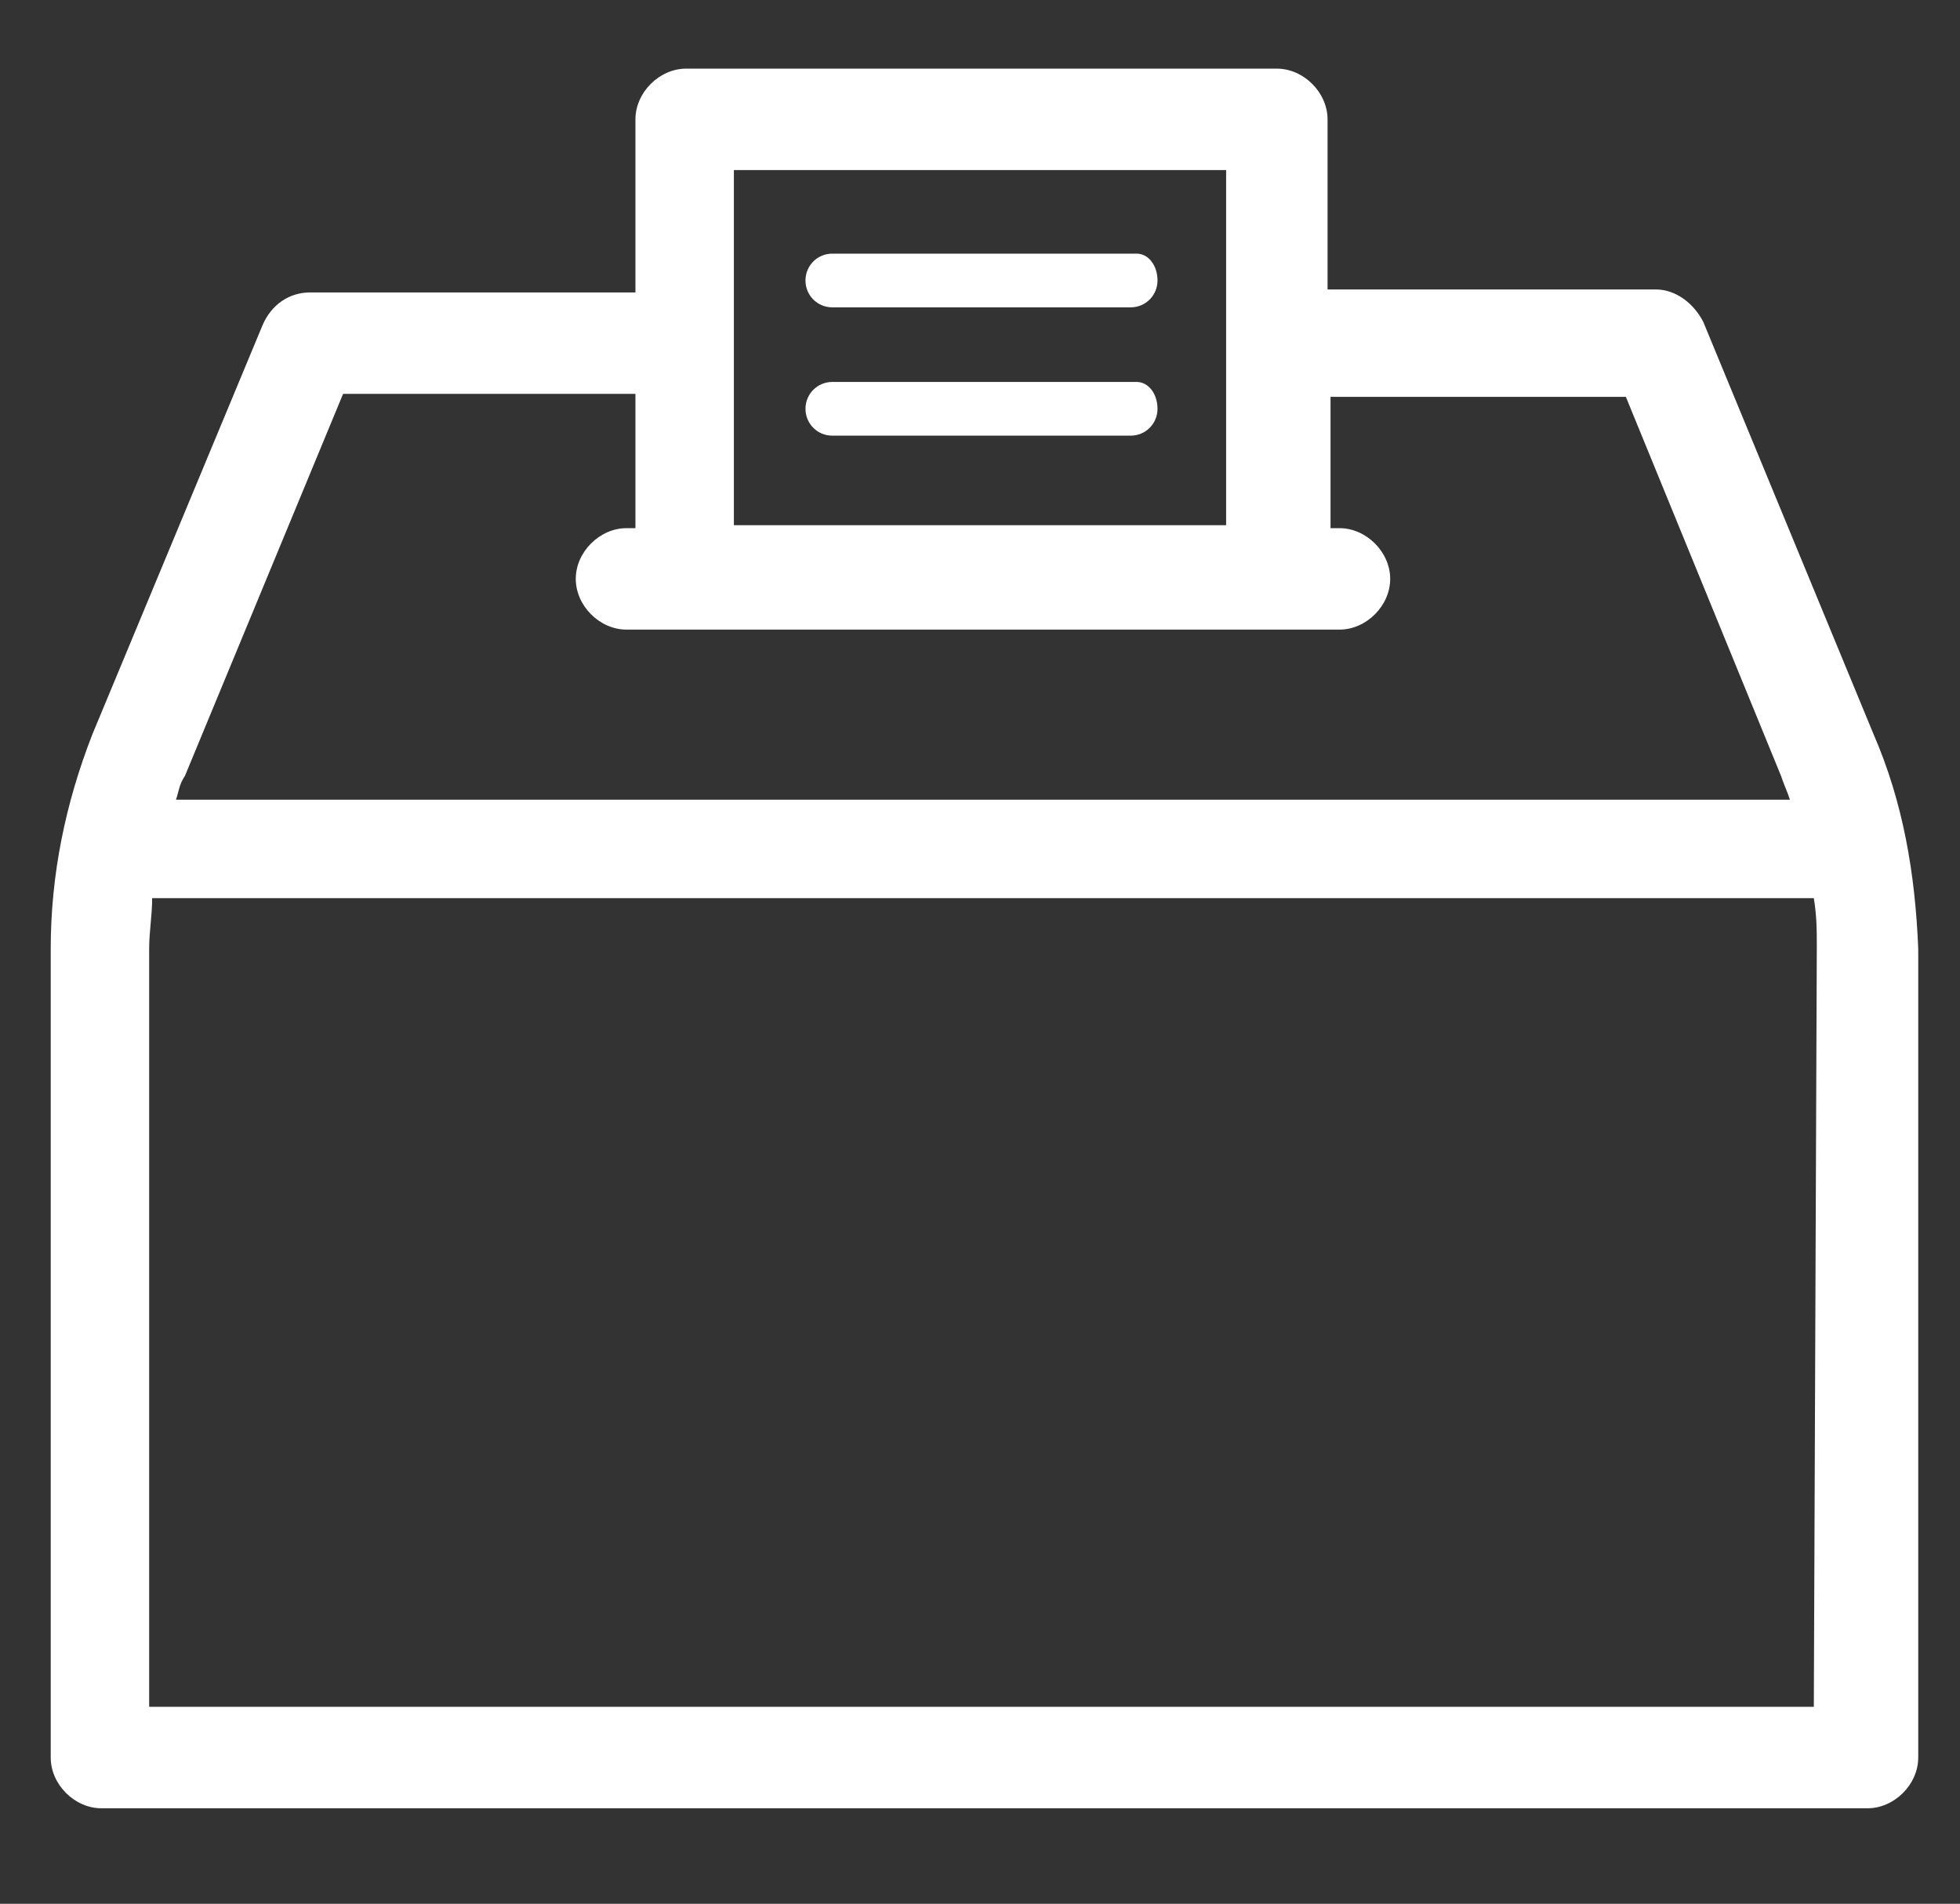 <?xml version="1.0" encoding="utf-8"?>
<!-- Generator: Adobe Illustrator 21.0.0, SVG Export Plug-In . SVG Version: 6.00 Build 0)  -->
<svg version="1.1" id="Capa_1" xmlns="http://www.w3.org/2000/svg" xmlns:xlink="http://www.w3.org/1999/xlink" x="0px" y="0px"
	 viewBox="0 0 65.7 63.8" style="enable-background:new 0 0 65.7 63.8;" xml:space="preserve">
<rect x="0" y="0" width="65.7" height="63.8" fill="#333333" stroke="none"/>
<style type="text/css">
	.st0{fill:#FFFFFF;}
</style>
<g id="a">
	<path class="st0" d="M62.8,24.6l-5.7-13.8c-0.3-0.6-0.9-1.1-1.6-1.1h-11V4c0-0.9-0.8-1.7-1.7-1.7H23c-0.9,0-1.7,0.8-1.7,1.7v5.8
		H10.4c-0.7,0-1.3,0.4-1.6,1.1L3.1,24.6c-0.9,2.3-1.4,4.7-1.4,7.2v27.1c0,0.9,0.8,1.7,1.7,1.7h59.2c0.9,0,1.7-0.8,1.7-1.7V31.8
		C64.2,29.3,63.8,26.9,62.8,24.6z M24.6,5.7h16.5v11.9H24.6V5.7z M11.5,13.2h9.8v4.5H21c-0.9,0-1.7,0.8-1.7,1.7
		c0,0.9,0.8,1.7,1.7,1.7h2h19.9h2c0.9,0,1.7-0.8,1.7-1.7c0-0.9-0.8-1.7-1.7-1.7h-0.3v-4.4h9.9L59.7,26c0.1,0.3,0.2,0.5,0.3,0.8H5.9
		C6,26.5,6,26.3,6.2,26L11.5,13.2z M60.8,57.2H5V31.8c0-0.6,0.1-1.1,0.1-1.7h55.7c0.1,0.6,0.1,1.1,0.1,1.6L60.8,57.2L60.8,57.2z
		 M38.8,9.4c0,0.5-0.4,0.9-0.9,0.9h-10c-0.5,0-0.9-0.4-0.9-0.9s0.4-0.9,0.9-0.9h10.2C38.5,8.5,38.8,8.9,38.8,9.4z M38.8,13.7
		c0,0.5-0.4,0.9-0.9,0.9h-10c-0.5,0-0.9-0.4-0.9-0.9s0.4-0.9,0.9-0.9h10.2C38.5,12.8,38.8,13.2,38.8,13.7z"/>
</g>
</svg>
